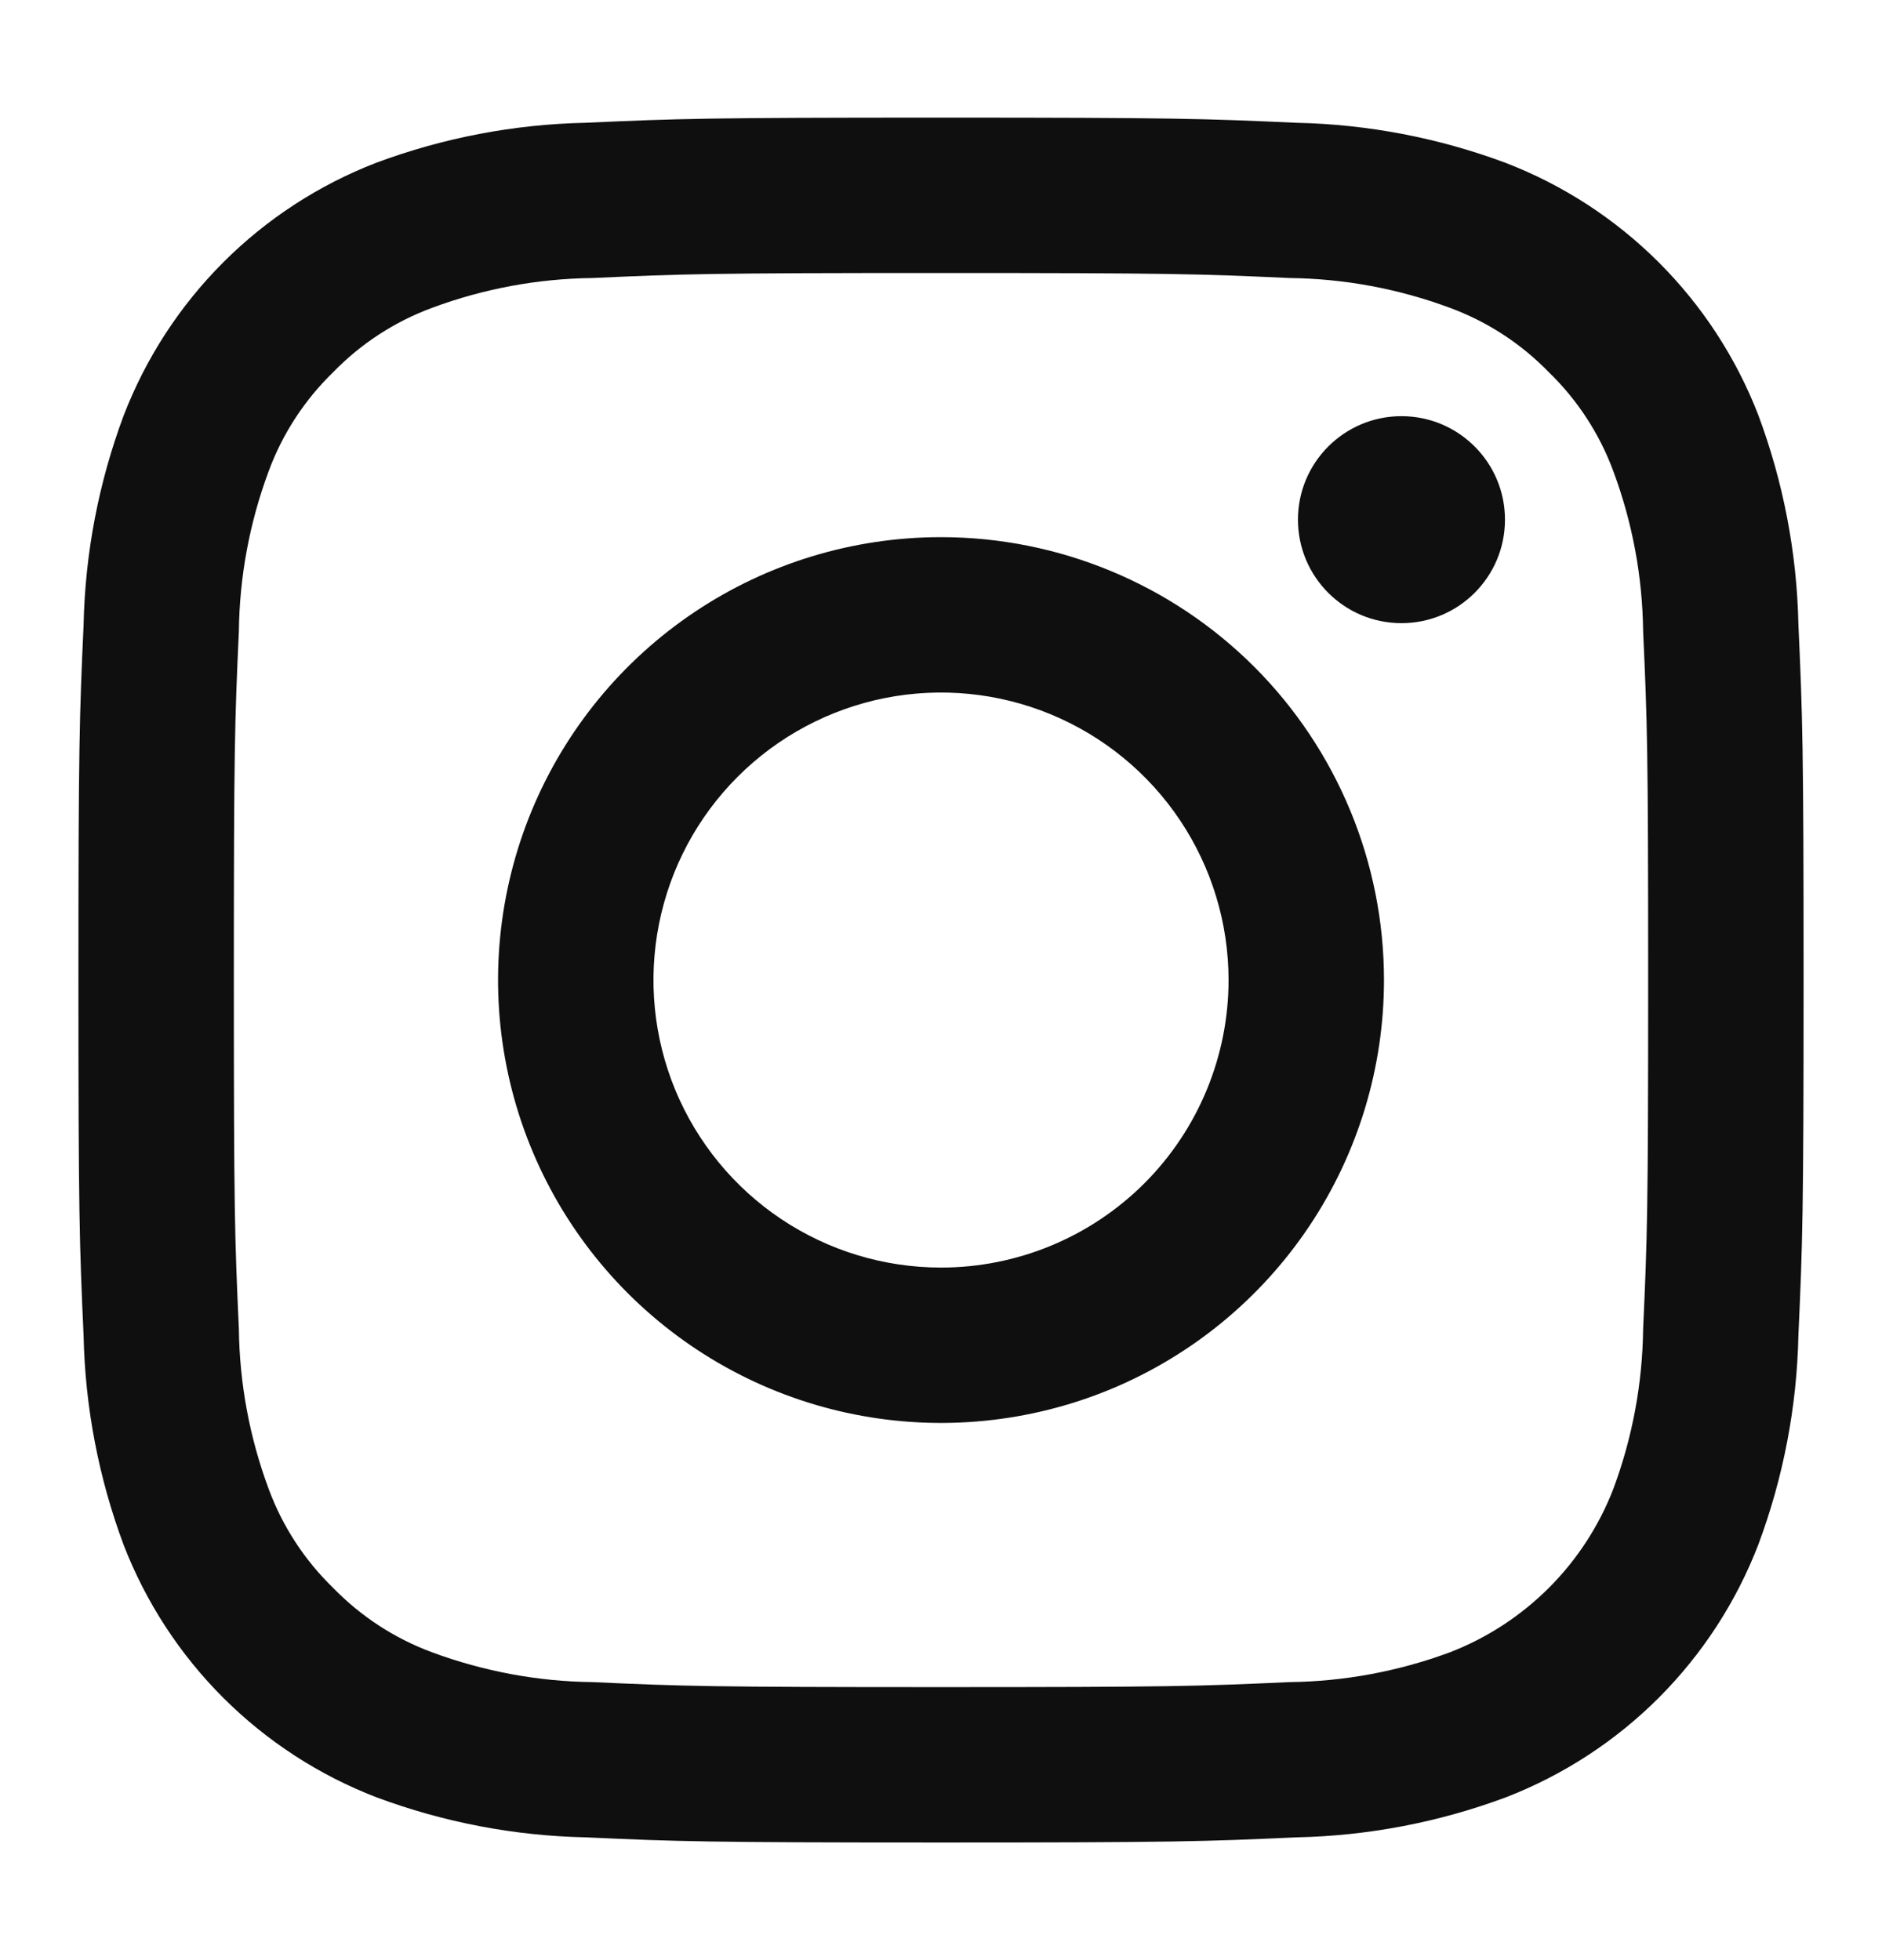 <svg width="24" height="25" viewBox="0 0 24 25" fill="none" xmlns="http://www.w3.org/2000/svg">
<path d="M12 3.482C14.937 3.482 15.285 3.493 16.445 3.546C17.142 3.554 17.833 3.682 18.487 3.925C18.965 4.101 19.397 4.382 19.752 4.748C20.118 5.103 20.399 5.535 20.575 6.013C20.818 6.667 20.946 7.357 20.954 8.055C21.007 9.215 21.018 9.563 21.018 12.5C21.018 15.437 21.007 15.785 20.954 16.945C20.946 17.642 20.818 18.333 20.575 18.987C20.392 19.461 20.112 19.892 19.752 20.252C19.392 20.611 18.962 20.892 18.487 21.075C17.833 21.317 17.142 21.446 16.445 21.454C15.285 21.507 14.937 21.518 12 21.518C9.063 21.518 8.715 21.507 7.555 21.454C6.858 21.446 6.167 21.317 5.513 21.075C5.035 20.899 4.603 20.617 4.248 20.252C3.882 19.897 3.601 19.465 3.425 18.987C3.182 18.333 3.054 17.642 3.046 16.945C2.993 15.785 2.982 15.437 2.982 12.5C2.982 9.563 2.993 9.215 3.046 8.055C3.054 7.357 3.182 6.667 3.425 6.013C3.601 5.535 3.882 5.103 4.248 4.748C4.603 4.382 5.035 4.101 5.513 3.925C6.167 3.682 6.858 3.554 7.555 3.546C8.715 3.493 9.063 3.482 12 3.482ZM12 1.5C9.013 1.5 8.638 1.513 7.465 1.566C6.553 1.585 5.65 1.758 4.795 2.077C4.064 2.36 3.399 2.793 2.845 3.348C2.291 3.903 1.859 4.568 1.577 5.3C1.258 6.155 1.085 7.057 1.066 7.97C1.013 9.138 1 9.513 1 12.5C1 15.487 1.013 15.862 1.066 17.035C1.085 17.947 1.258 18.85 1.577 19.705C1.86 20.436 2.293 21.101 2.848 21.655C3.403 22.209 4.068 22.641 4.8 22.923C5.655 23.242 6.558 23.415 7.47 23.434C8.638 23.487 9.013 23.5 12 23.5C14.987 23.5 15.362 23.487 16.535 23.434C17.447 23.415 18.35 23.242 19.205 22.923C19.936 22.64 20.601 22.207 21.155 21.652C21.709 21.097 22.141 20.432 22.423 19.7C22.742 18.845 22.915 17.942 22.934 17.03C22.987 15.862 23 15.487 23 12.5C23 9.513 22.987 9.138 22.934 7.965C22.915 7.052 22.742 6.15 22.423 5.295C22.14 4.563 21.707 3.899 21.152 3.345C20.597 2.791 19.932 2.359 19.2 2.077C18.345 1.758 17.442 1.585 16.53 1.566C15.362 1.513 14.987 1.5 12 1.5Z" fill="#0E0F0E"/>
<path d="M12 6.851C10.883 6.851 9.791 7.182 8.862 7.803C7.933 8.424 7.209 9.306 6.781 10.338C6.354 11.37 6.242 12.506 6.46 13.602C6.678 14.698 7.216 15.704 8.006 16.494C8.796 17.284 9.802 17.822 10.898 18.04C11.994 18.258 13.13 18.146 14.162 17.719C15.194 17.291 16.076 16.567 16.697 15.638C17.318 14.709 17.649 13.617 17.649 12.5C17.649 11.002 17.054 9.565 15.995 8.505C14.935 7.446 13.498 6.851 12 6.851ZM12 16.167C11.275 16.167 10.566 15.952 9.963 15.549C9.36 15.146 8.89 14.573 8.612 13.903C8.335 13.233 8.262 12.496 8.404 11.784C8.545 11.073 8.894 10.42 9.407 9.907C9.92 9.394 10.573 9.045 11.285 8.903C11.996 8.762 12.733 8.834 13.403 9.112C14.073 9.39 14.646 9.86 15.049 10.463C15.452 11.066 15.667 11.775 15.667 12.5C15.667 13.472 15.281 14.405 14.593 15.093C13.905 15.78 12.973 16.167 12 16.167Z" fill="#0E0F0E"/>
<path d="M17.872 7.948C18.601 7.948 19.192 7.357 19.192 6.628C19.192 5.899 18.601 5.308 17.872 5.308C17.143 5.308 16.552 5.899 16.552 6.628C16.552 7.357 17.143 7.948 17.872 7.948Z" fill="#0E0F0E"/>
</svg>
